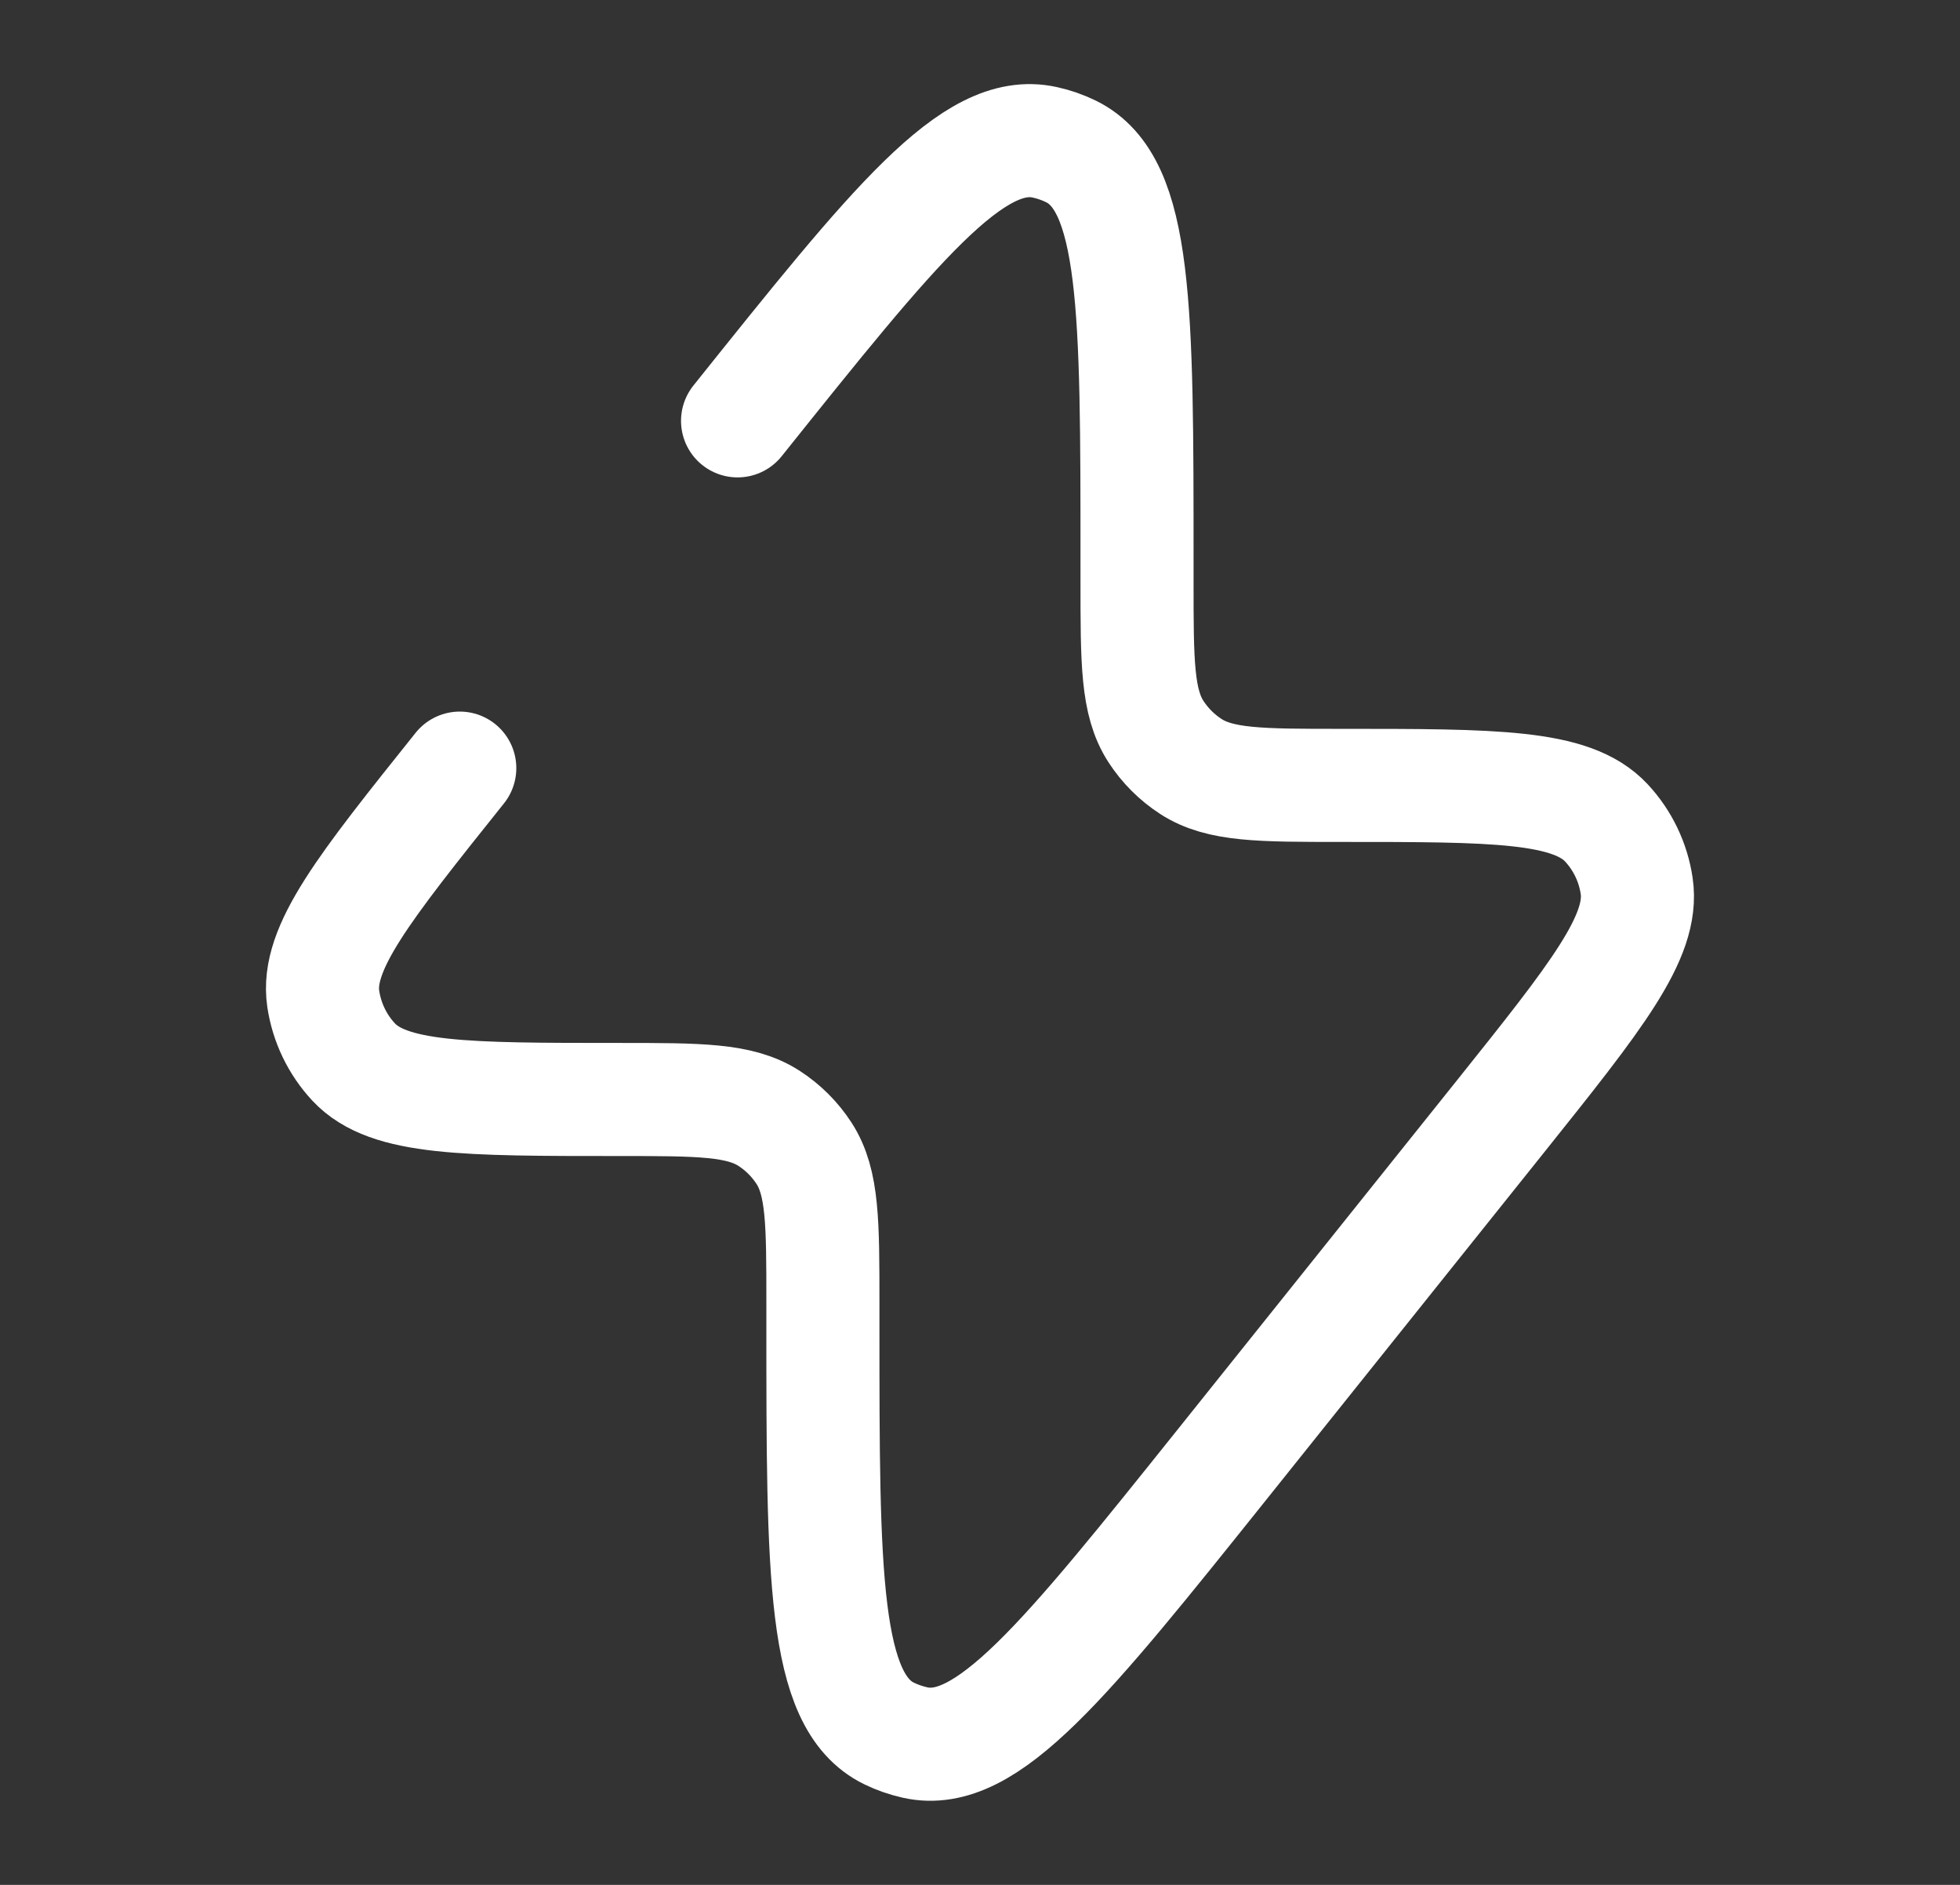 <?xml version="1.0" encoding="UTF-8"?>
<svg xmlns="http://www.w3.org/2000/svg" width="26" height="25" viewBox="0 0 26 25" fill="none">
  <rect x="0" y="0" width="26" height="25" fill="#333333" stroke="none"/>
  <g id="eclair">
    <path id="Vector" d="M9.784 5.582C11.868 2.978 12.909 1.675 13.861 1.888C13.981 1.914 14.097 1.955 14.208 2.009C15.083 2.438 15.083 4.106 15.083 7.441V7.712C15.083 8.781 15.083 9.316 15.334 9.703C15.454 9.888 15.612 10.046 15.797 10.166C16.184 10.417 16.719 10.417 17.788 10.417C19.826 10.417 20.846 10.417 21.309 10.914C21.525 11.146 21.665 11.438 21.711 11.751C21.811 12.424 21.174 13.22 19.901 14.812L16.216 19.418C14.132 22.022 13.09 23.325 12.139 23.112C12.019 23.085 11.902 23.045 11.792 22.991C10.916 22.562 10.916 20.894 10.916 17.559V17.288C10.916 16.219 10.916 15.684 10.666 15.297C10.546 15.112 10.388 14.954 10.203 14.834C9.815 14.583 9.281 14.583 8.211 14.583C6.173 14.583 5.154 14.583 4.691 14.086C4.475 13.854 4.335 13.562 4.288 13.248C4.189 12.576 4.826 11.78 6.099 10.188" stroke="white" stroke-width="1.5" stroke-linecap="round" stroke-linejoin="round"></path>
  </g>
</svg>
